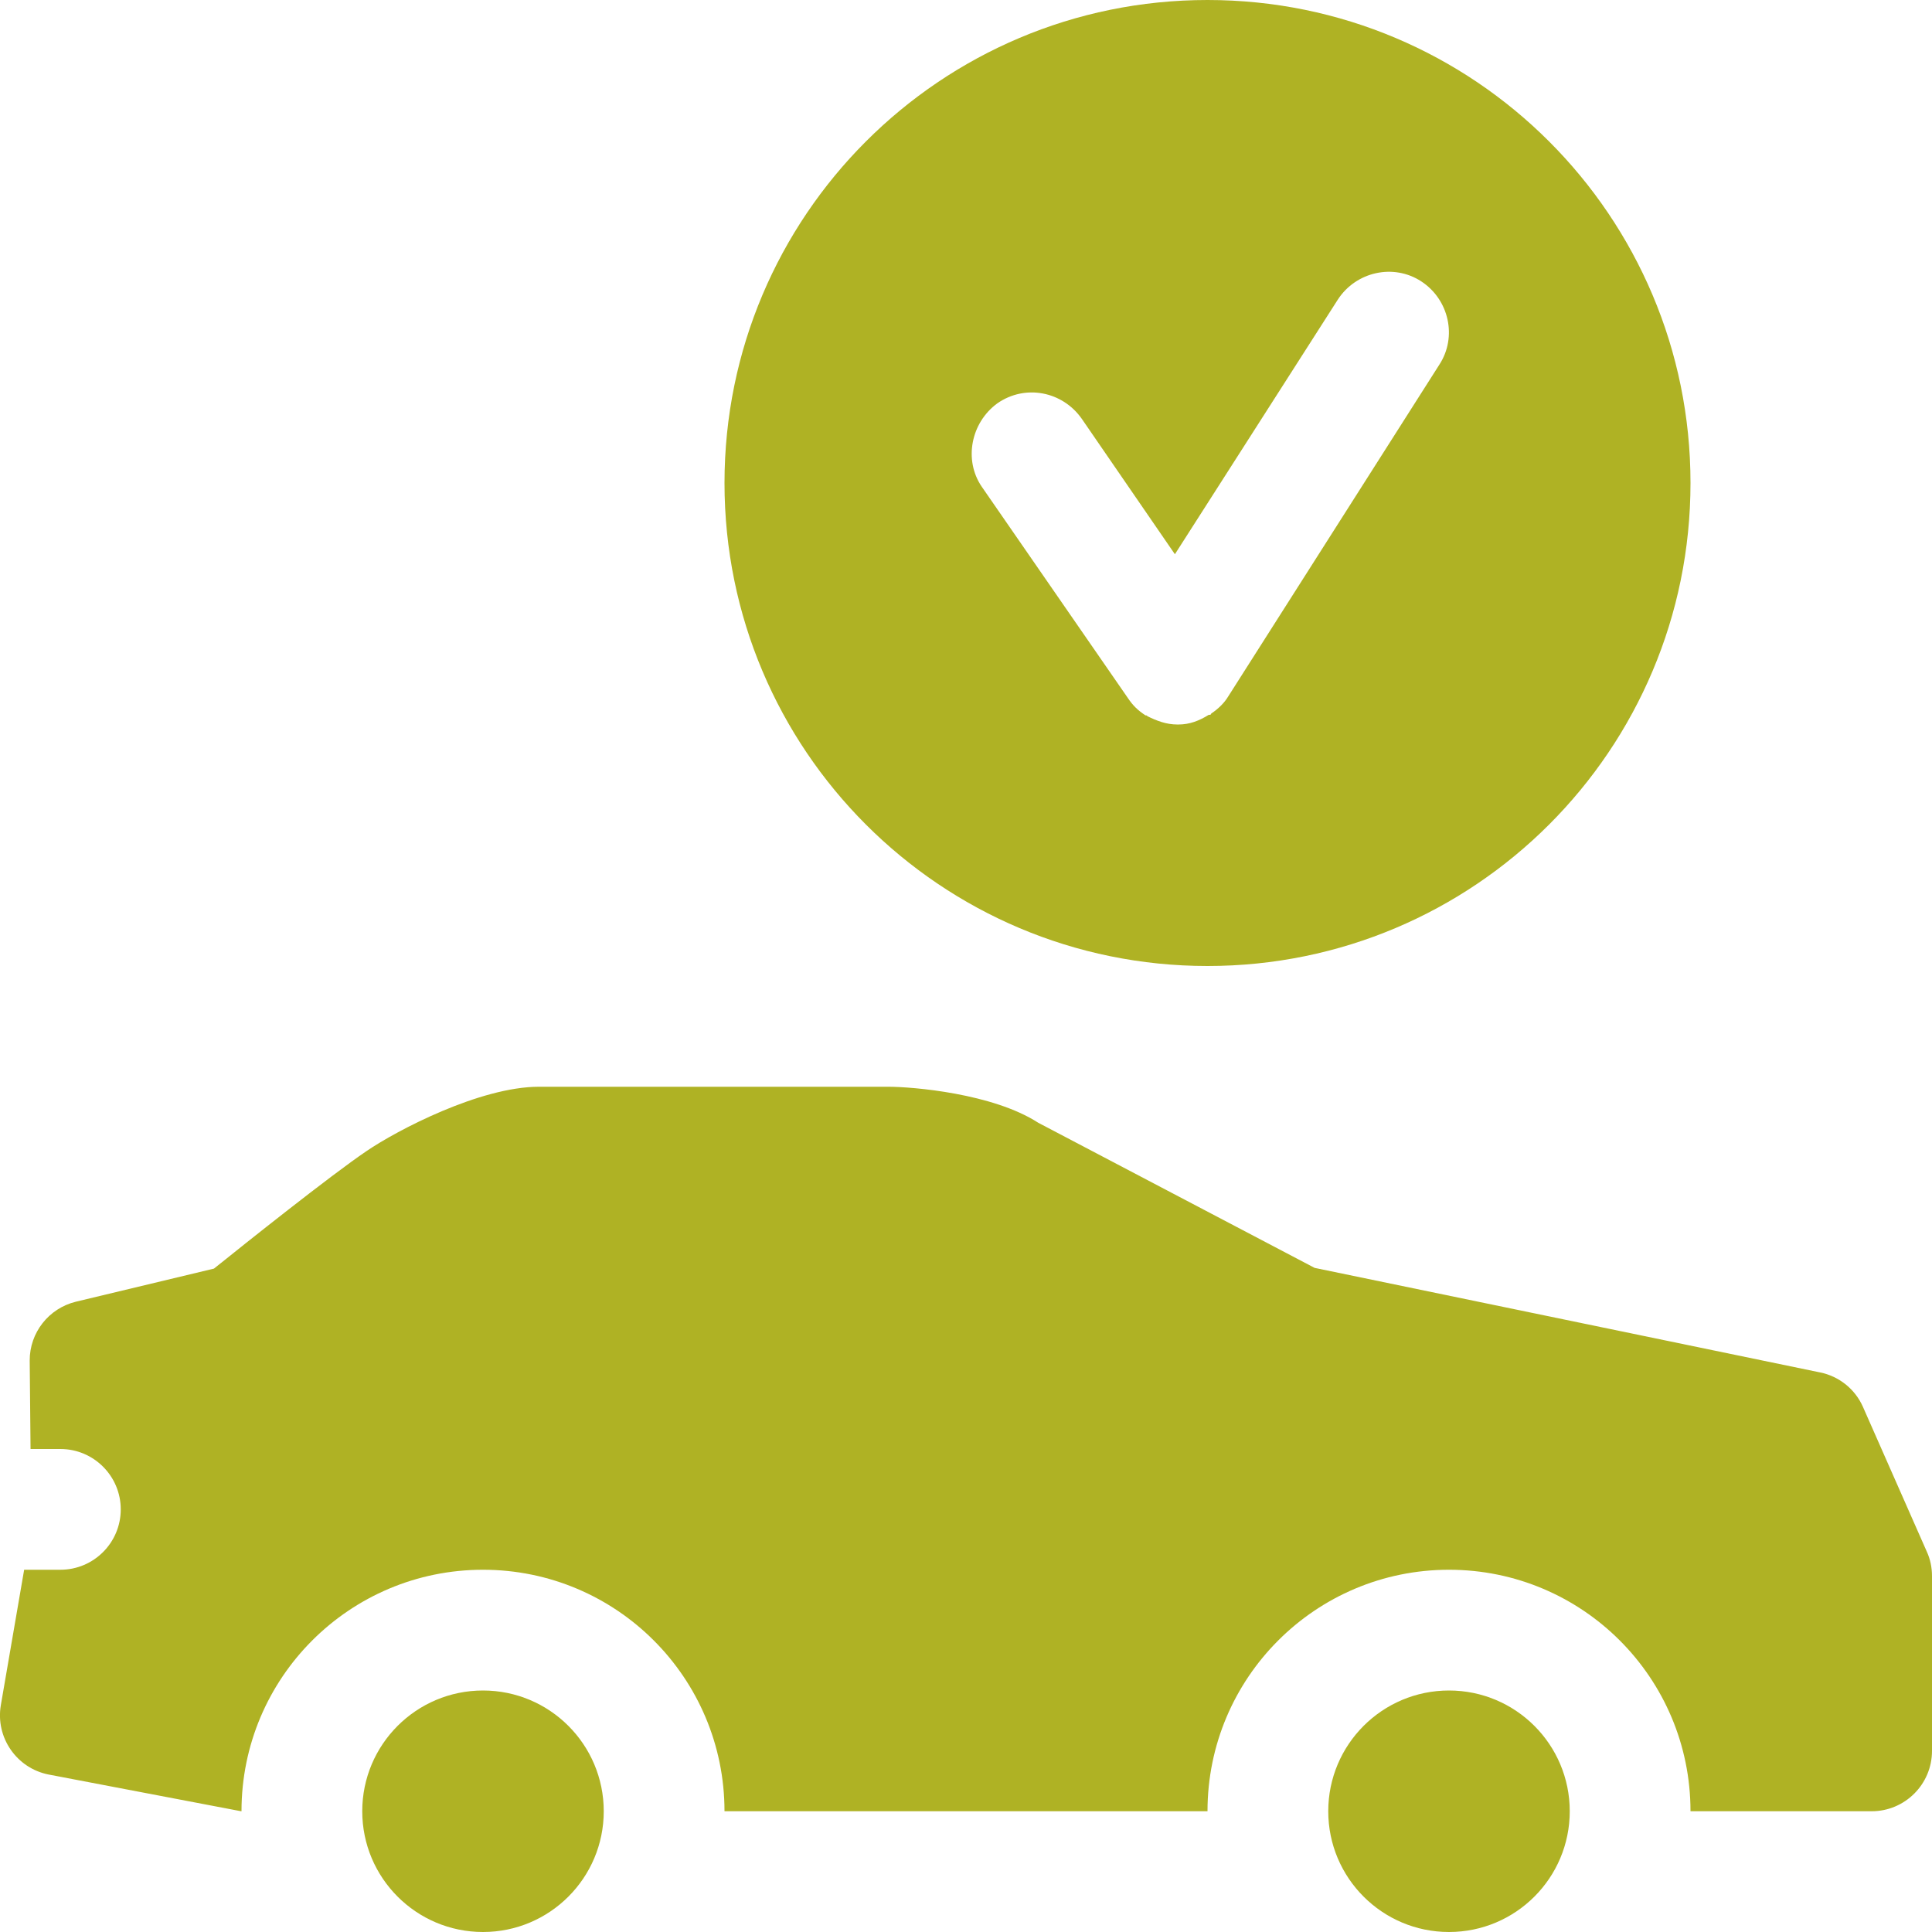 <?xml version="1.0" encoding="utf-8"?>
<!-- Generator: Adobe Illustrator 21.0.0, SVG Export Plug-In . SVG Version: 6.00 Build 0)  -->
<svg version="1.1" id="icons" xmlns="http://www.w3.org/2000/svg" xmlns:xlink="http://www.w3.org/1999/xlink" x="0px" y="0px"
	 width="16px" height="16px" viewBox="0 0 16 16" style="enable-background:new 0 0 16 16;" xml:space="preserve">
<style type="text/css">
	.st0{fill:#5057FB;}
	.st1{fill:#C93789;}
	.st2{fill:#ED5C36;}
	.st3{fill:#AFB224;}
	.st4{fill:#15B2CC;}
</style>
<g id="car-free_2_">
	<g>
		<g>
			<path class="st3" d="M10,0C7.79,0,6,1.79,6,4s1.79,4,4,4s4-1.79,4-4S12.21,0,10,0z M11.92,3.02l-1.75,2.75
				c-0.03,0.05-0.08,0.1-0.14,0.14c0,0.01-0.01,0.01-0.02,0.01C9.93,5.97,9.85,6,9.76,6C9.75,6,9.75,6,9.75,6
				C9.66,6,9.58,5.97,9.5,5.93c0-0.01-0.01,0-0.02-0.01c-0.06-0.04-0.1-0.08-0.14-0.14L8.13,4.03C7.98,3.81,8.04,3.5,8.26,3.34
				c0.23-0.16,0.54-0.1,0.7,0.13l0.77,1.12l1.35-2.11c0.15-0.23,0.46-0.3,0.69-0.15C12,2.48,12.07,2.79,11.92,3.02z"/>
		</g>
		<g>
			<g>
				<circle class="st3" cx="4" cy="15" r="1"/>
				<circle class="st3" cx="12" cy="15" r="1"/>
			</g>
		</g>
	</g>
	<path class="st3" d="M15.957,12.85l-0.528-1.197c-0.064-0.147-0.197-0.255-0.355-0.287L10.887,10.5L8.598,9.298
		C8.222,9.055,7.558,9,7.356,9H4.463C3.977,9,3.29,9.359,3.035,9.533c-0.297,0.201-1.012,0.771-1.263,0.973L0.629,10.78
		c-0.226,0.055-0.384,0.257-0.383,0.488L0.253,12H0.5C0.776,12,1,12.224,1,12.5S0.776,13,0.5,13H0.2l-0.193,1.121
		c-0.046,0.268,0.131,0.523,0.396,0.575L1.997,15H2c0-1.105,0.895-2,2-2s2,0.895,2,2h4c0-1.105,0.895-2,2-2s2,0.895,2,2h1.5
		c0.276,0,0.5-0.224,0.5-0.5v-1.448C16,12.982,15.986,12.913,15.957,12.85z"/>
</g>
</svg>
